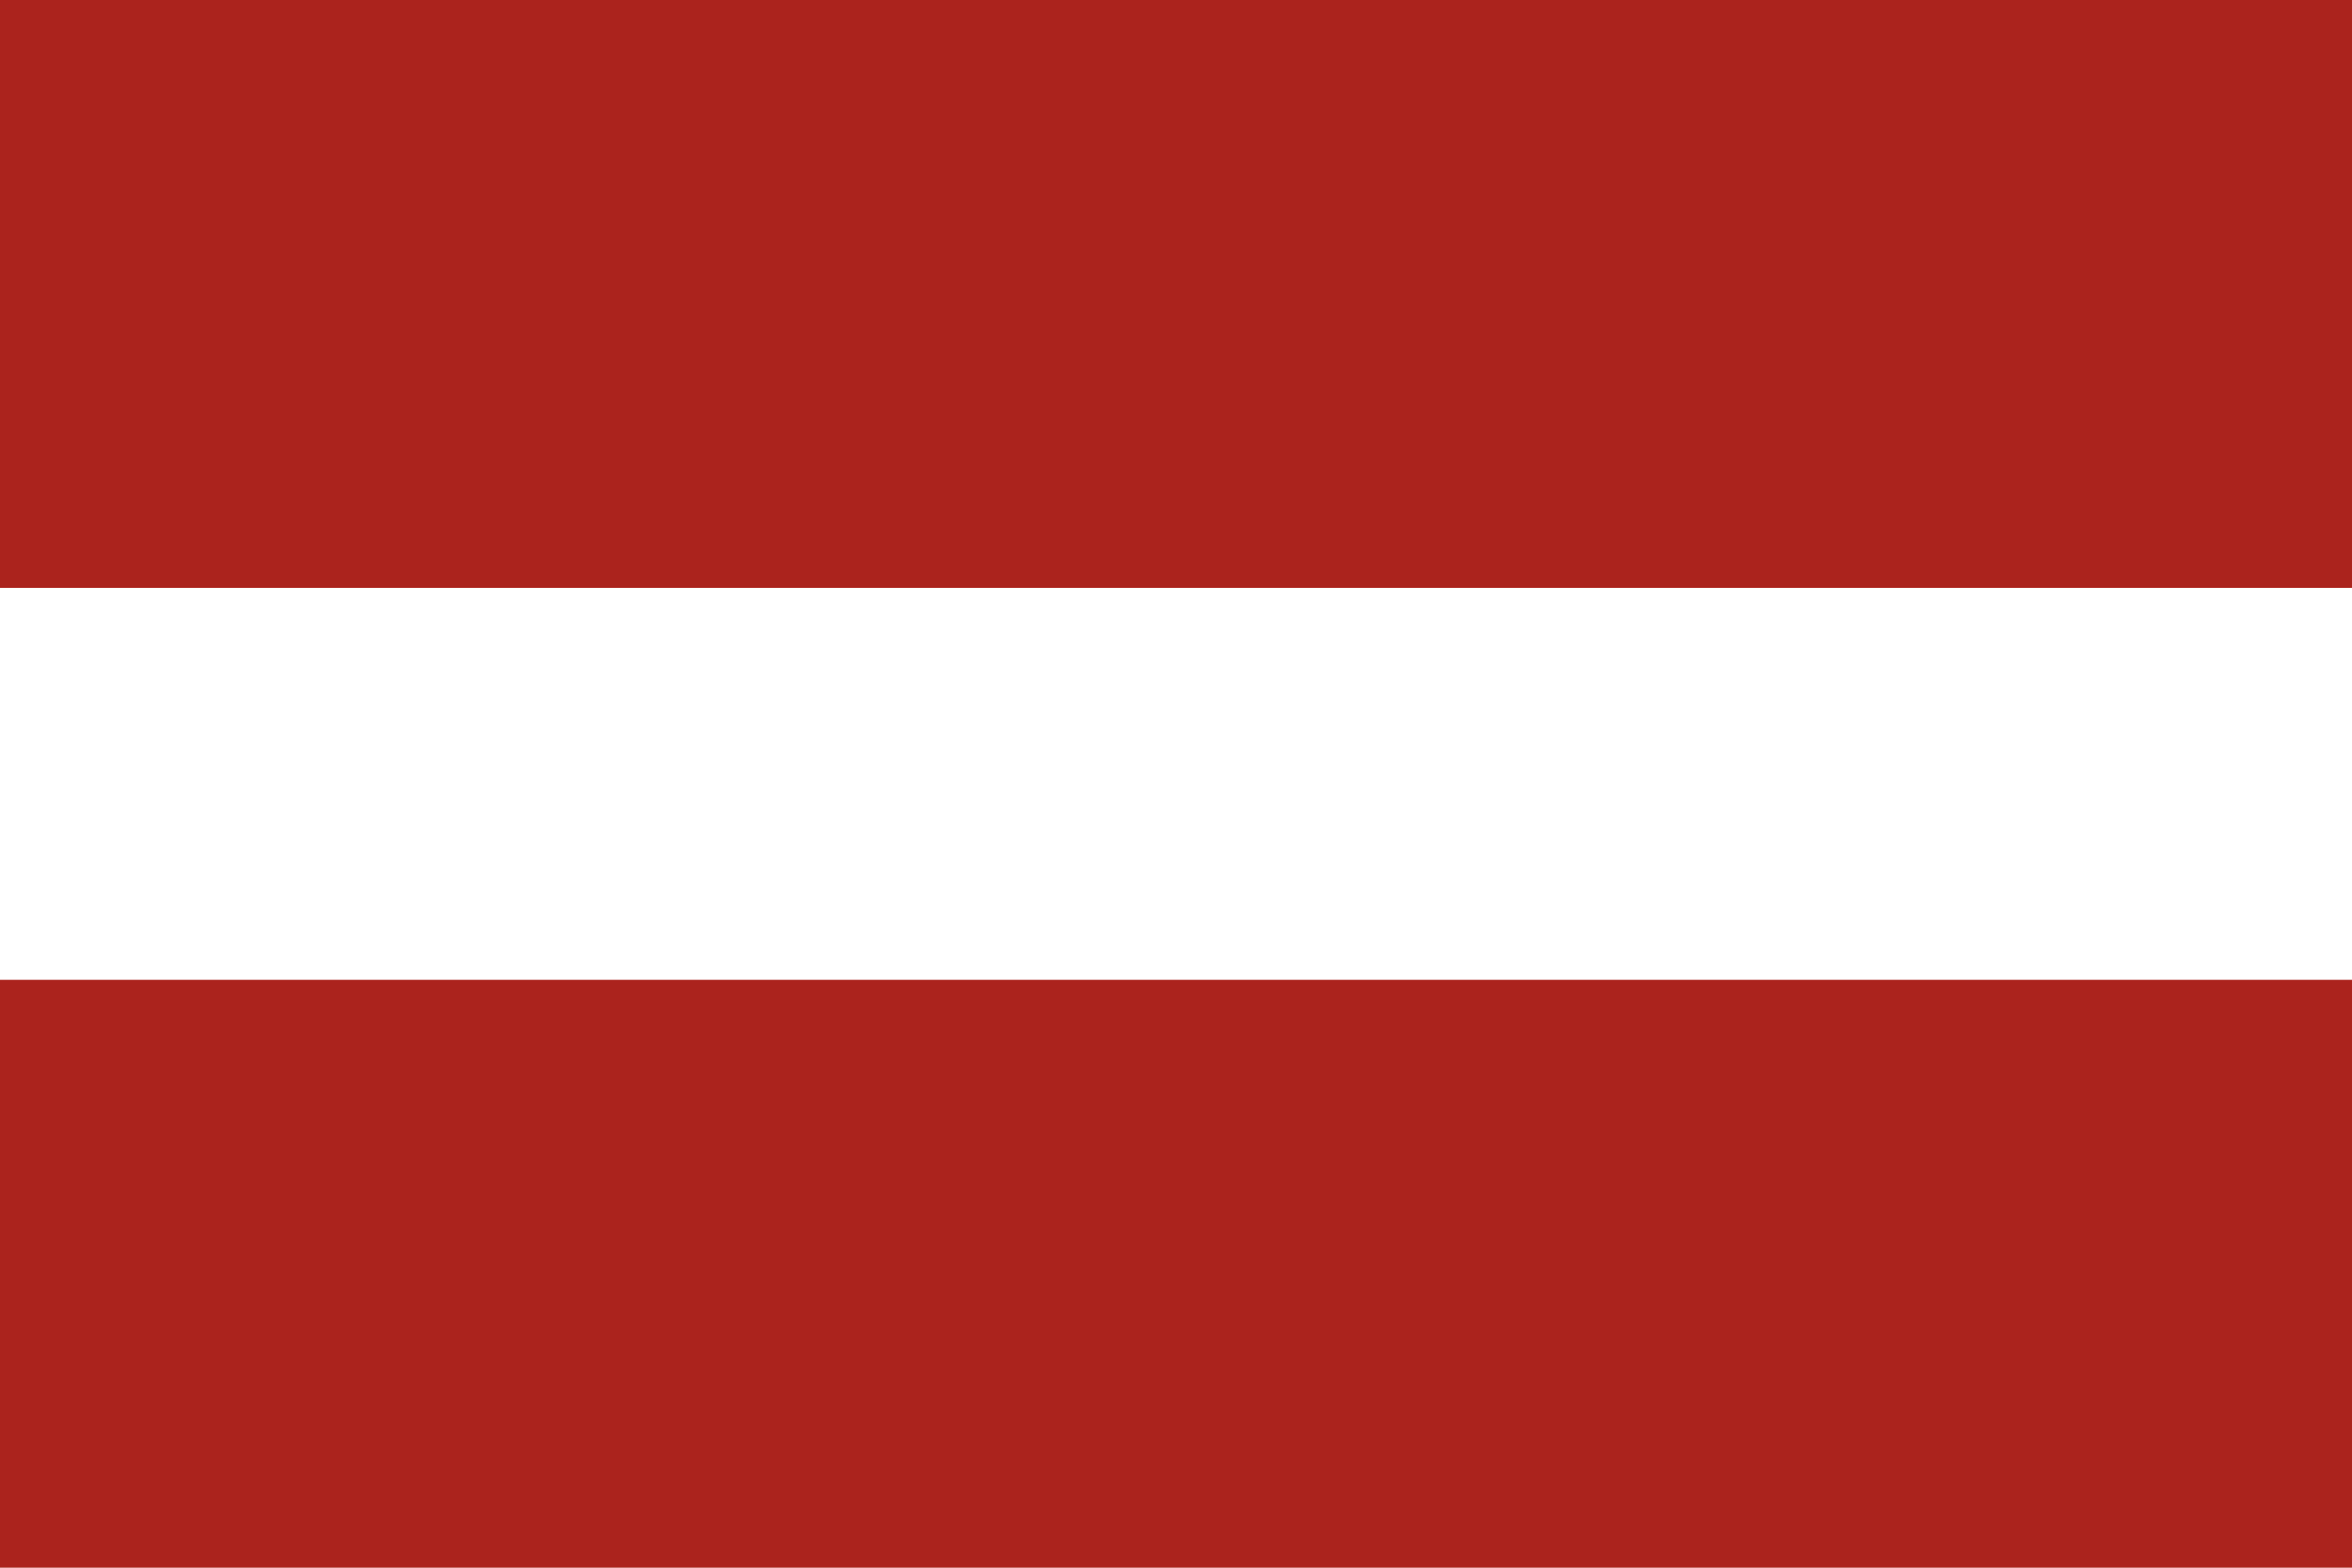 <?xml version="1.0" encoding="utf-8"?>
<svg version="1.1" id="svg554" 
	 xmlns="http://www.w3.org/2000/svg" xmlns:xlink="http://www.w3.org/1999/xlink" x="0px" y="0px" viewBox="1278.3 -51.5 24 16"
	 style="enable-background:new 1278.3 -51.5 24 16;" xml:space="preserve">
	<rect id="rect6" x="1278.3" y="-51.5" style="fill:#FFFFFF;" width="24" height="16"/>
	<rect id="rect561" x="1278.3" y="-51.5" style="fill:#AB231D;" width="24" height="6"/>
	<rect id="rect562" x="1278.3" y="-41.5" style="fill:#AB231D;" width="24" height="6"/>
</svg>
